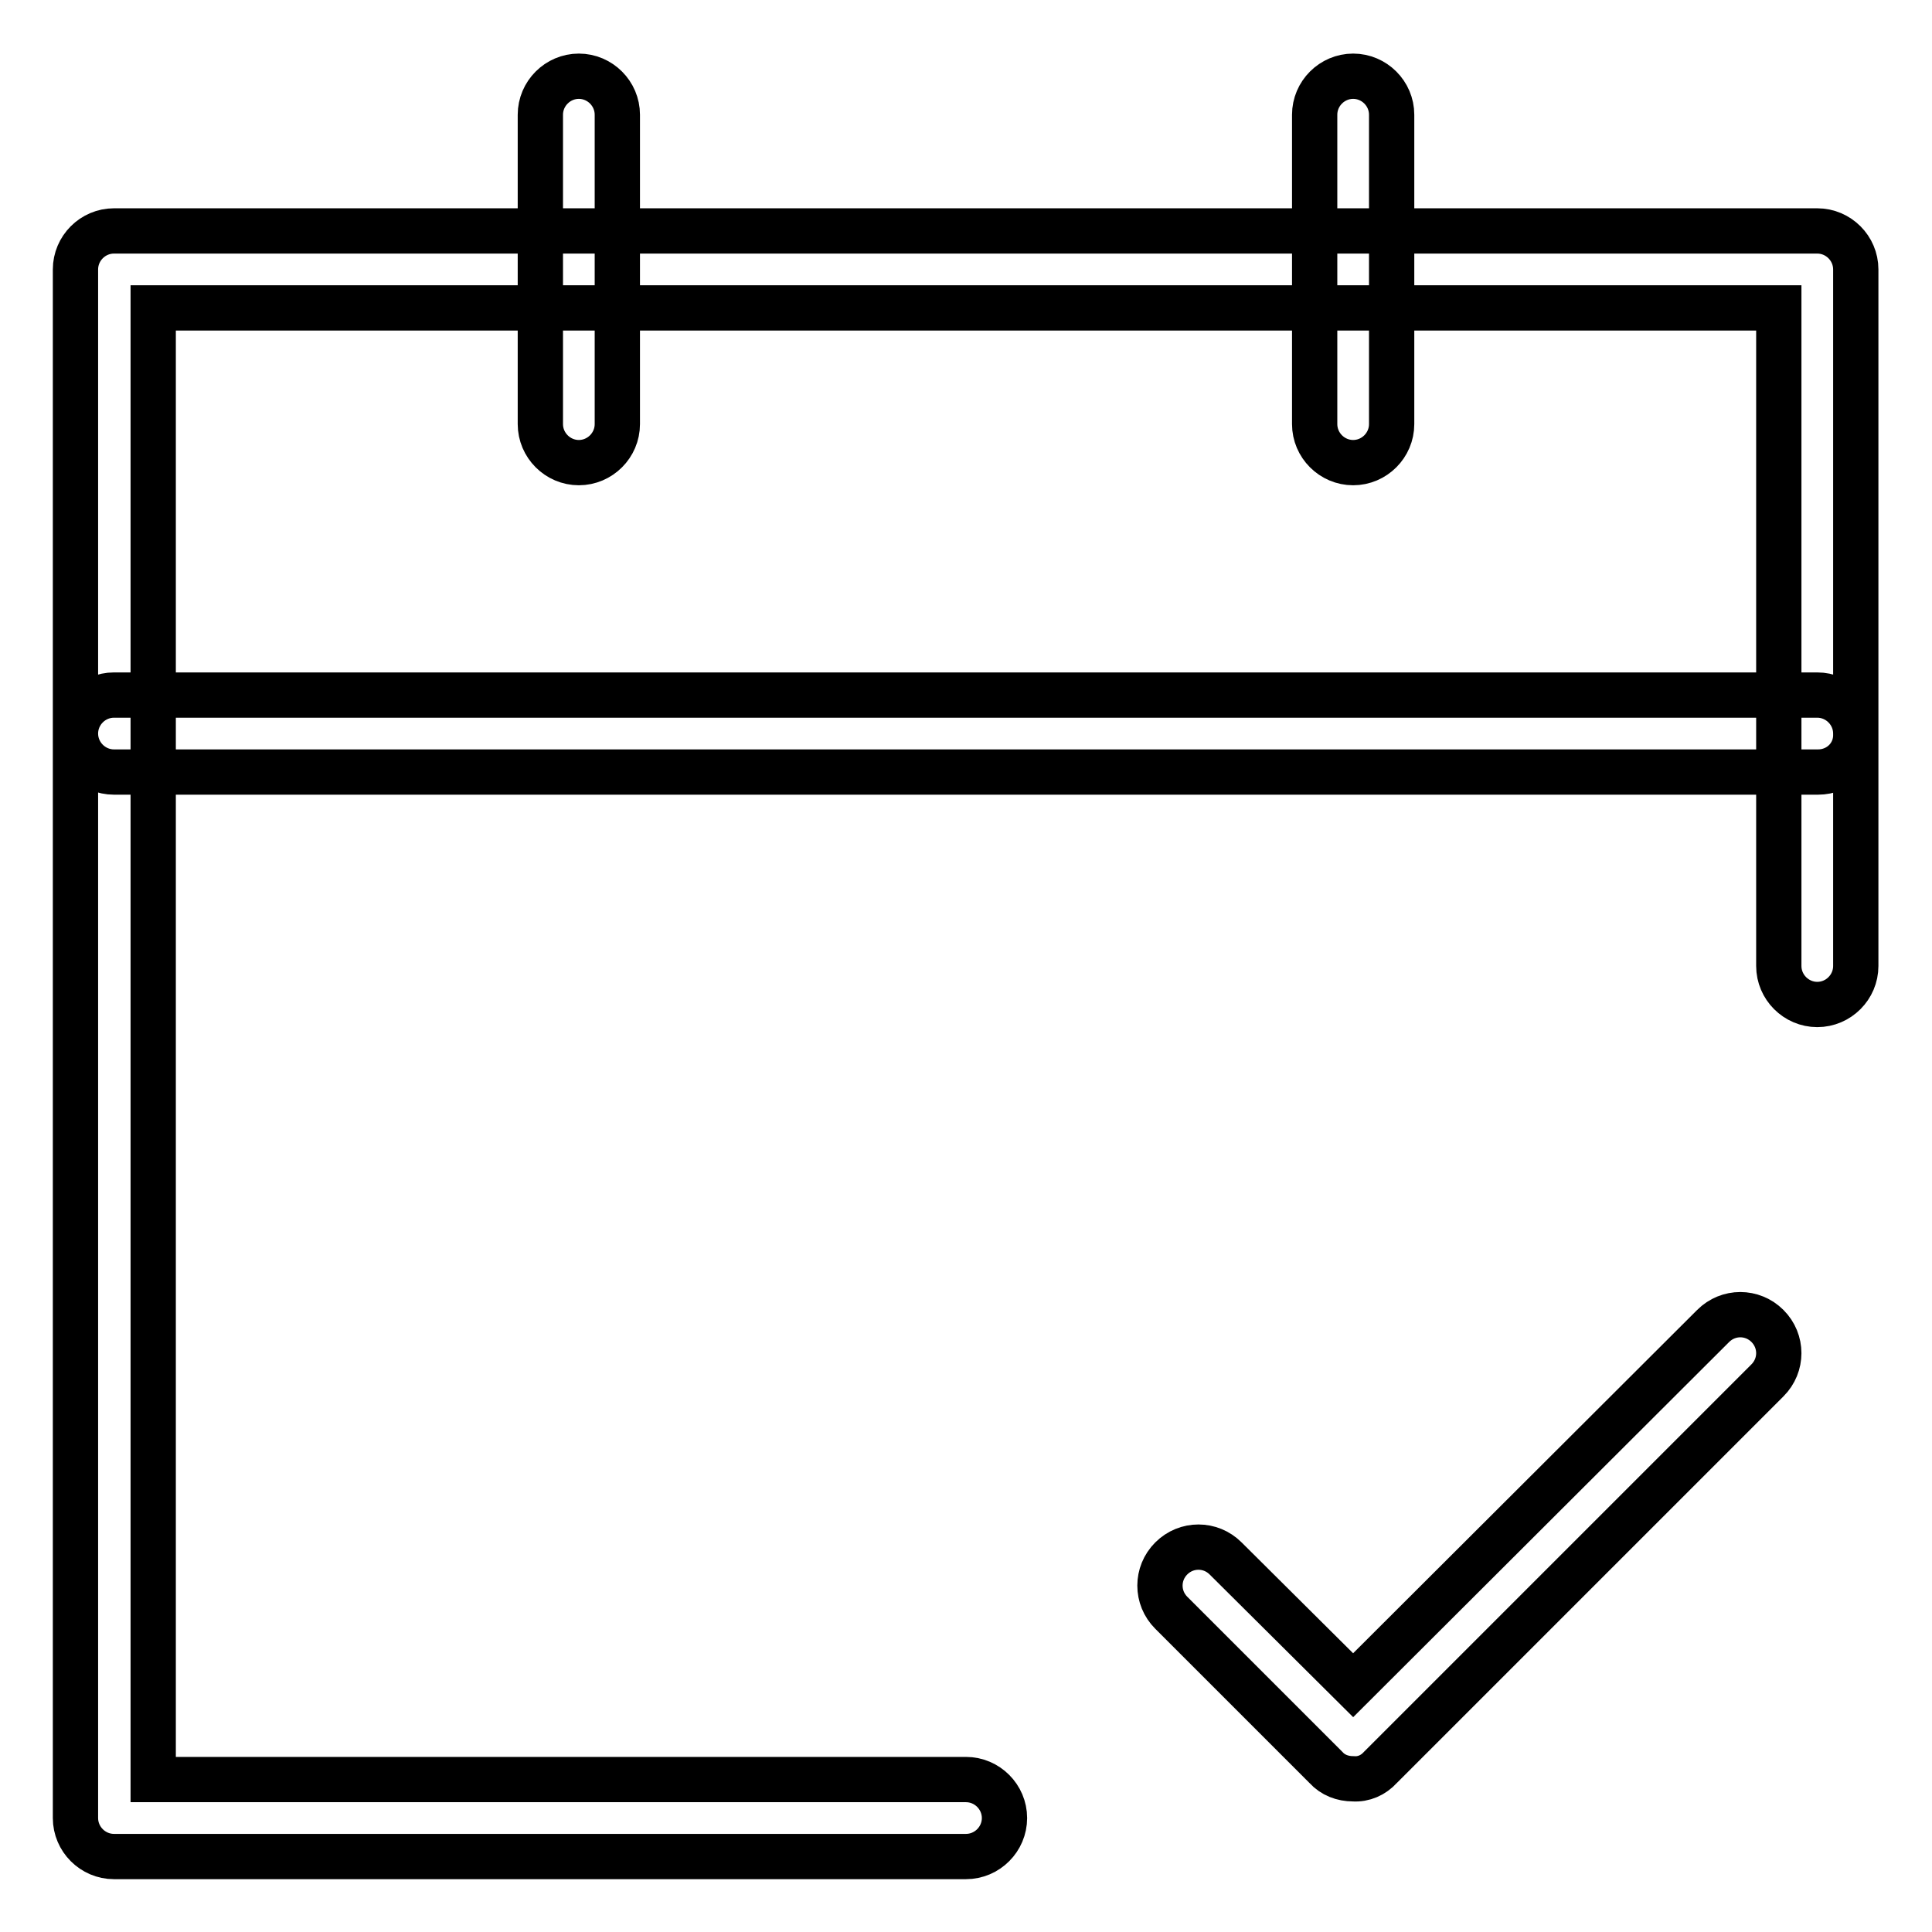 <?xml version="1.0" encoding="utf-8"?>
<!-- Svg Vector Icons : http://www.onlinewebfonts.com/icon -->
<!DOCTYPE svg PUBLIC "-//W3C//DTD SVG 1.1//EN" "http://www.w3.org/Graphics/SVG/1.1/DTD/svg11.dtd">
<svg version="1.1" xmlns="http://www.w3.org/2000/svg" xmlns:xlink="http://www.w3.org/1999/xlink" x="0px" y="0px" viewBox="0 0 256 256" enable-background="new 0 0 256 256" xml:space="preserve">
<g> <path stroke-width="6" fill-opacity="0" stroke="#000000"  d="M240.9,102.3H15.1c-2.8,0-5.1-2.3-5.1-5.1c0-2.8,2.3-5.1,5.1-5.1h225.7c2.8,0,5.1,2.3,5.1,5.1 C246,100.1,243.7,102.3,240.9,102.3z M76.7,61.3c-2.8,0-5.1-2.3-5.1-5.1v-41c0-2.8,2.3-5.1,5.1-5.1c2.8,0,5.1,2.3,5.1,5.1v41 C81.8,59,79.5,61.3,76.7,61.3z M179.3,61.3c-2.8,0-5.1-2.3-5.1-5.1v-41c0-2.8,2.3-5.1,5.1-5.1c2.8,0,5.1,2.3,5.1,5.1v41 C184.4,59,182.1,61.3,179.3,61.3z M128,246H15.1c-2.8,0-5.1-2.3-5.1-5.1V35.7c0-2.8,2.3-5.1,5.1-5.1h225.7c2.8,0,5.1,2.3,5.1,5.1 V128c0,2.8-2.3,5.1-5.1,5.1c-2.8,0-5.1-2.3-5.1-5.1V40.8H20.3v195H128c2.8,0,5.1,2.3,5.1,5.1C133.1,243.7,130.8,246,128,246z  M179.3,235.7c-1.4,0-2.7-0.5-3.6-1.5l-20.5-20.5c-2-2-2-5.2,0-7.2c2-2,5.2-2,7.2,0l0,0l16.9,16.8l47.7-47.6c2-2,5.2-2,7.2,0 c2,2,2,5.2,0,7.2l-51.3,51.3C182,235.2,180.7,235.8,179.3,235.7z"/></g>
</svg>